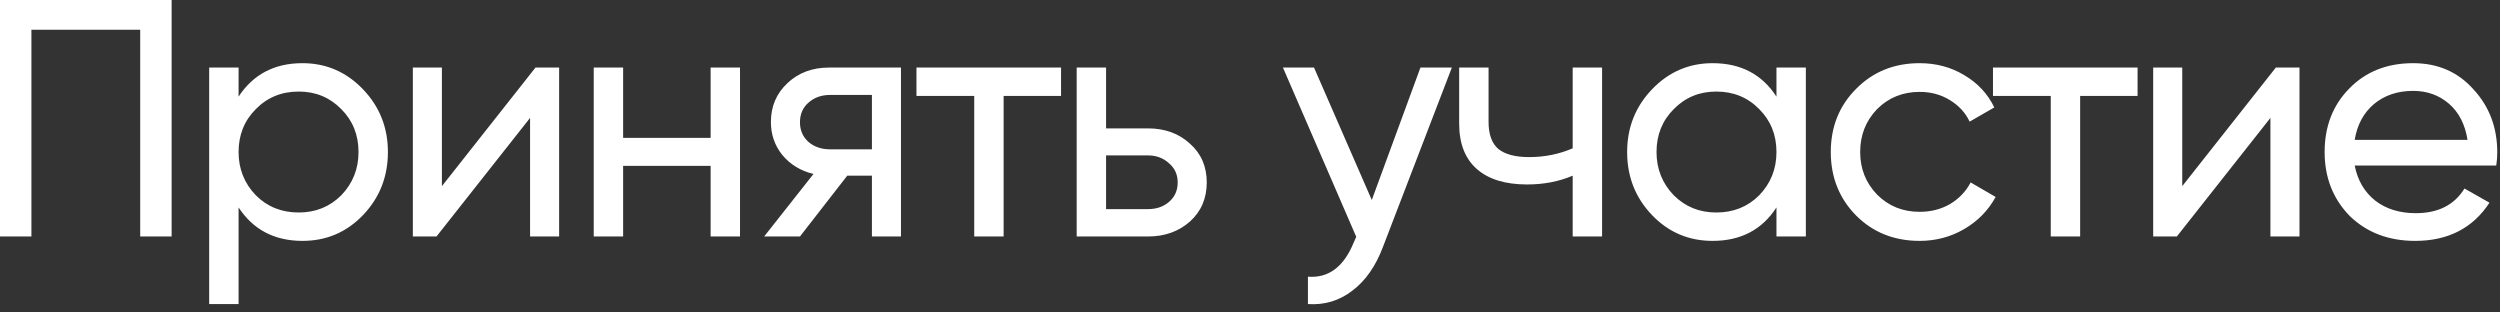 <?xml version="1.0" encoding="UTF-8"?> <svg xmlns="http://www.w3.org/2000/svg" width="296" height="37" viewBox="0 0 296 37" fill="none"><rect x="0" y="0" width="296" height="37" fill="#333333" stroke="none"/> <path d="M1.19209e-07 -1.90735e-06H20.32V28H16.6V3.52H3.72V28H1.19209e-07V-1.90735e-06ZM35.808 7.48C38.608 7.48 40.995 8.507 42.968 10.56C44.941 12.613 45.928 15.093 45.928 18C45.928 20.933 44.941 23.427 42.968 25.48C41.022 27.507 38.635 28.52 35.808 28.52C32.502 28.52 29.982 27.2 28.248 24.56V36H24.768V8H28.248V11.44C29.982 8.8 32.502 7.48 35.808 7.48ZM35.368 25.16C37.368 25.16 39.048 24.48 40.408 23.12C41.768 21.707 42.448 20 42.448 18C42.448 15.973 41.768 14.28 40.408 12.92C39.048 11.533 37.368 10.84 35.368 10.84C33.342 10.84 31.648 11.533 30.288 12.92C28.928 14.28 28.248 15.973 28.248 18C28.248 20 28.928 21.707 30.288 23.12C31.648 24.48 33.342 25.16 35.368 25.16ZM52.321 22.04L63.401 8H66.201V28H62.761V13.96L51.681 28H48.881V8H52.321V22.04ZM84.138 16.32V8H87.618V28H84.138V19.64H73.778V28H70.298V8H73.778V16.32H84.138ZM98.155 8H106.675V28H103.235V20.8H100.315L94.715 28H90.475L96.315 20.6C94.795 20.227 93.568 19.48 92.635 18.36C91.728 17.24 91.275 15.933 91.275 14.44C91.275 12.6 91.928 11.067 93.235 9.84C94.542 8.613 96.182 8 98.155 8ZM98.275 17.68H103.235V11.24H98.275C97.262 11.24 96.408 11.547 95.715 12.16C95.048 12.747 94.715 13.52 94.715 14.48C94.715 15.413 95.048 16.187 95.715 16.8C96.408 17.387 97.262 17.68 98.275 17.68ZM108.509 8H125.629V11.36H118.829V28H115.349V11.36H108.509V8ZM130.959 15.2H135.919C137.919 15.2 139.572 15.8 140.879 17C142.212 18.173 142.879 19.707 142.879 21.6C142.879 23.493 142.212 25.04 140.879 26.24C139.546 27.413 137.892 28 135.919 28H127.479V8H130.959V15.2ZM130.959 24.76H135.919C136.932 24.76 137.772 24.467 138.439 23.88C139.106 23.293 139.439 22.533 139.439 21.6C139.439 20.667 139.092 19.907 138.399 19.32C137.732 18.707 136.906 18.4 135.919 18.4H130.959V24.76ZM162.42 23.68L168.18 8H171.9L163.74 29.24C162.886 31.507 161.686 33.227 160.14 34.4C158.593 35.6 156.833 36.133 154.86 36V32.76C157.286 32.947 159.086 31.613 160.26 28.76L160.58 28.04L151.9 8H155.58L162.42 23.68ZM186.206 17.56V8H189.686V28H186.206V20.8C184.579 21.493 182.779 21.84 180.806 21.84C178.219 21.84 176.232 21.227 174.846 20C173.459 18.773 172.766 16.987 172.766 14.64V8H176.246V14.44C176.246 15.907 176.632 16.973 177.406 17.64C178.206 18.28 179.419 18.6 181.046 18.6C182.886 18.6 184.606 18.253 186.206 17.56ZM210.333 11.44V8H213.813V28H210.333V24.56C208.626 27.2 206.106 28.52 202.773 28.52C199.946 28.52 197.559 27.507 195.613 25.48C193.639 23.427 192.653 20.933 192.653 18C192.653 15.093 193.639 12.613 195.613 10.56C197.586 8.507 199.973 7.48 202.773 7.48C206.106 7.48 208.626 8.8 210.333 11.44ZM203.213 25.16C205.239 25.16 206.933 24.48 208.293 23.12C209.653 21.707 210.333 20 210.333 18C210.333 15.973 209.653 14.28 208.293 12.92C206.933 11.533 205.239 10.84 203.213 10.84C201.213 10.84 199.533 11.533 198.173 12.92C196.813 14.28 196.133 15.973 196.133 18C196.133 20 196.813 21.707 198.173 23.12C199.533 24.48 201.213 25.16 203.213 25.16ZM227.285 28.52C224.272 28.52 221.765 27.52 219.765 25.52C217.765 23.493 216.765 20.987 216.765 18C216.765 15.013 217.765 12.52 219.765 10.52C221.765 8.493 224.272 7.48 227.285 7.48C229.259 7.48 231.032 7.96 232.605 8.92C234.179 9.853 235.352 11.12 236.125 12.72L233.205 14.4C232.699 13.333 231.912 12.48 230.845 11.84C229.805 11.2 228.619 10.88 227.285 10.88C225.285 10.88 223.605 11.56 222.245 12.92C220.912 14.307 220.245 16 220.245 18C220.245 19.973 220.912 21.653 222.245 23.04C223.605 24.4 225.285 25.08 227.285 25.08C228.619 25.08 229.819 24.773 230.885 24.16C231.952 23.52 232.765 22.667 233.325 21.6L236.285 23.32C235.405 24.92 234.165 26.187 232.565 27.12C230.965 28.053 229.205 28.52 227.285 28.52ZM235.969 8H253.089V11.36H246.289V28H242.809V11.36H235.969V8ZM258.378 22.04L269.458 8H272.258V28H268.818V13.96L257.738 28H254.938V8H258.378V22.04ZM295.556 19.6H278.796C279.142 21.36 279.956 22.747 281.236 23.76C282.516 24.747 284.116 25.24 286.036 25.24C288.676 25.24 290.596 24.267 291.796 22.32L294.756 24C292.782 27.013 289.849 28.52 285.956 28.52C282.809 28.52 280.222 27.533 278.196 25.56C276.222 23.533 275.236 21.013 275.236 18C275.236 14.96 276.209 12.453 278.156 10.48C280.102 8.48 282.622 7.48 285.716 7.48C288.649 7.48 291.036 8.52 292.876 10.6C294.742 12.627 295.676 15.107 295.676 18.04C295.676 18.547 295.636 19.067 295.556 19.6ZM285.716 10.76C283.876 10.76 282.329 11.28 281.076 12.32C279.849 13.36 279.089 14.773 278.796 16.56H292.156C291.862 14.72 291.129 13.293 289.956 12.28C288.782 11.267 287.369 10.76 285.716 10.76Z" fill="white"></path> </svg> 